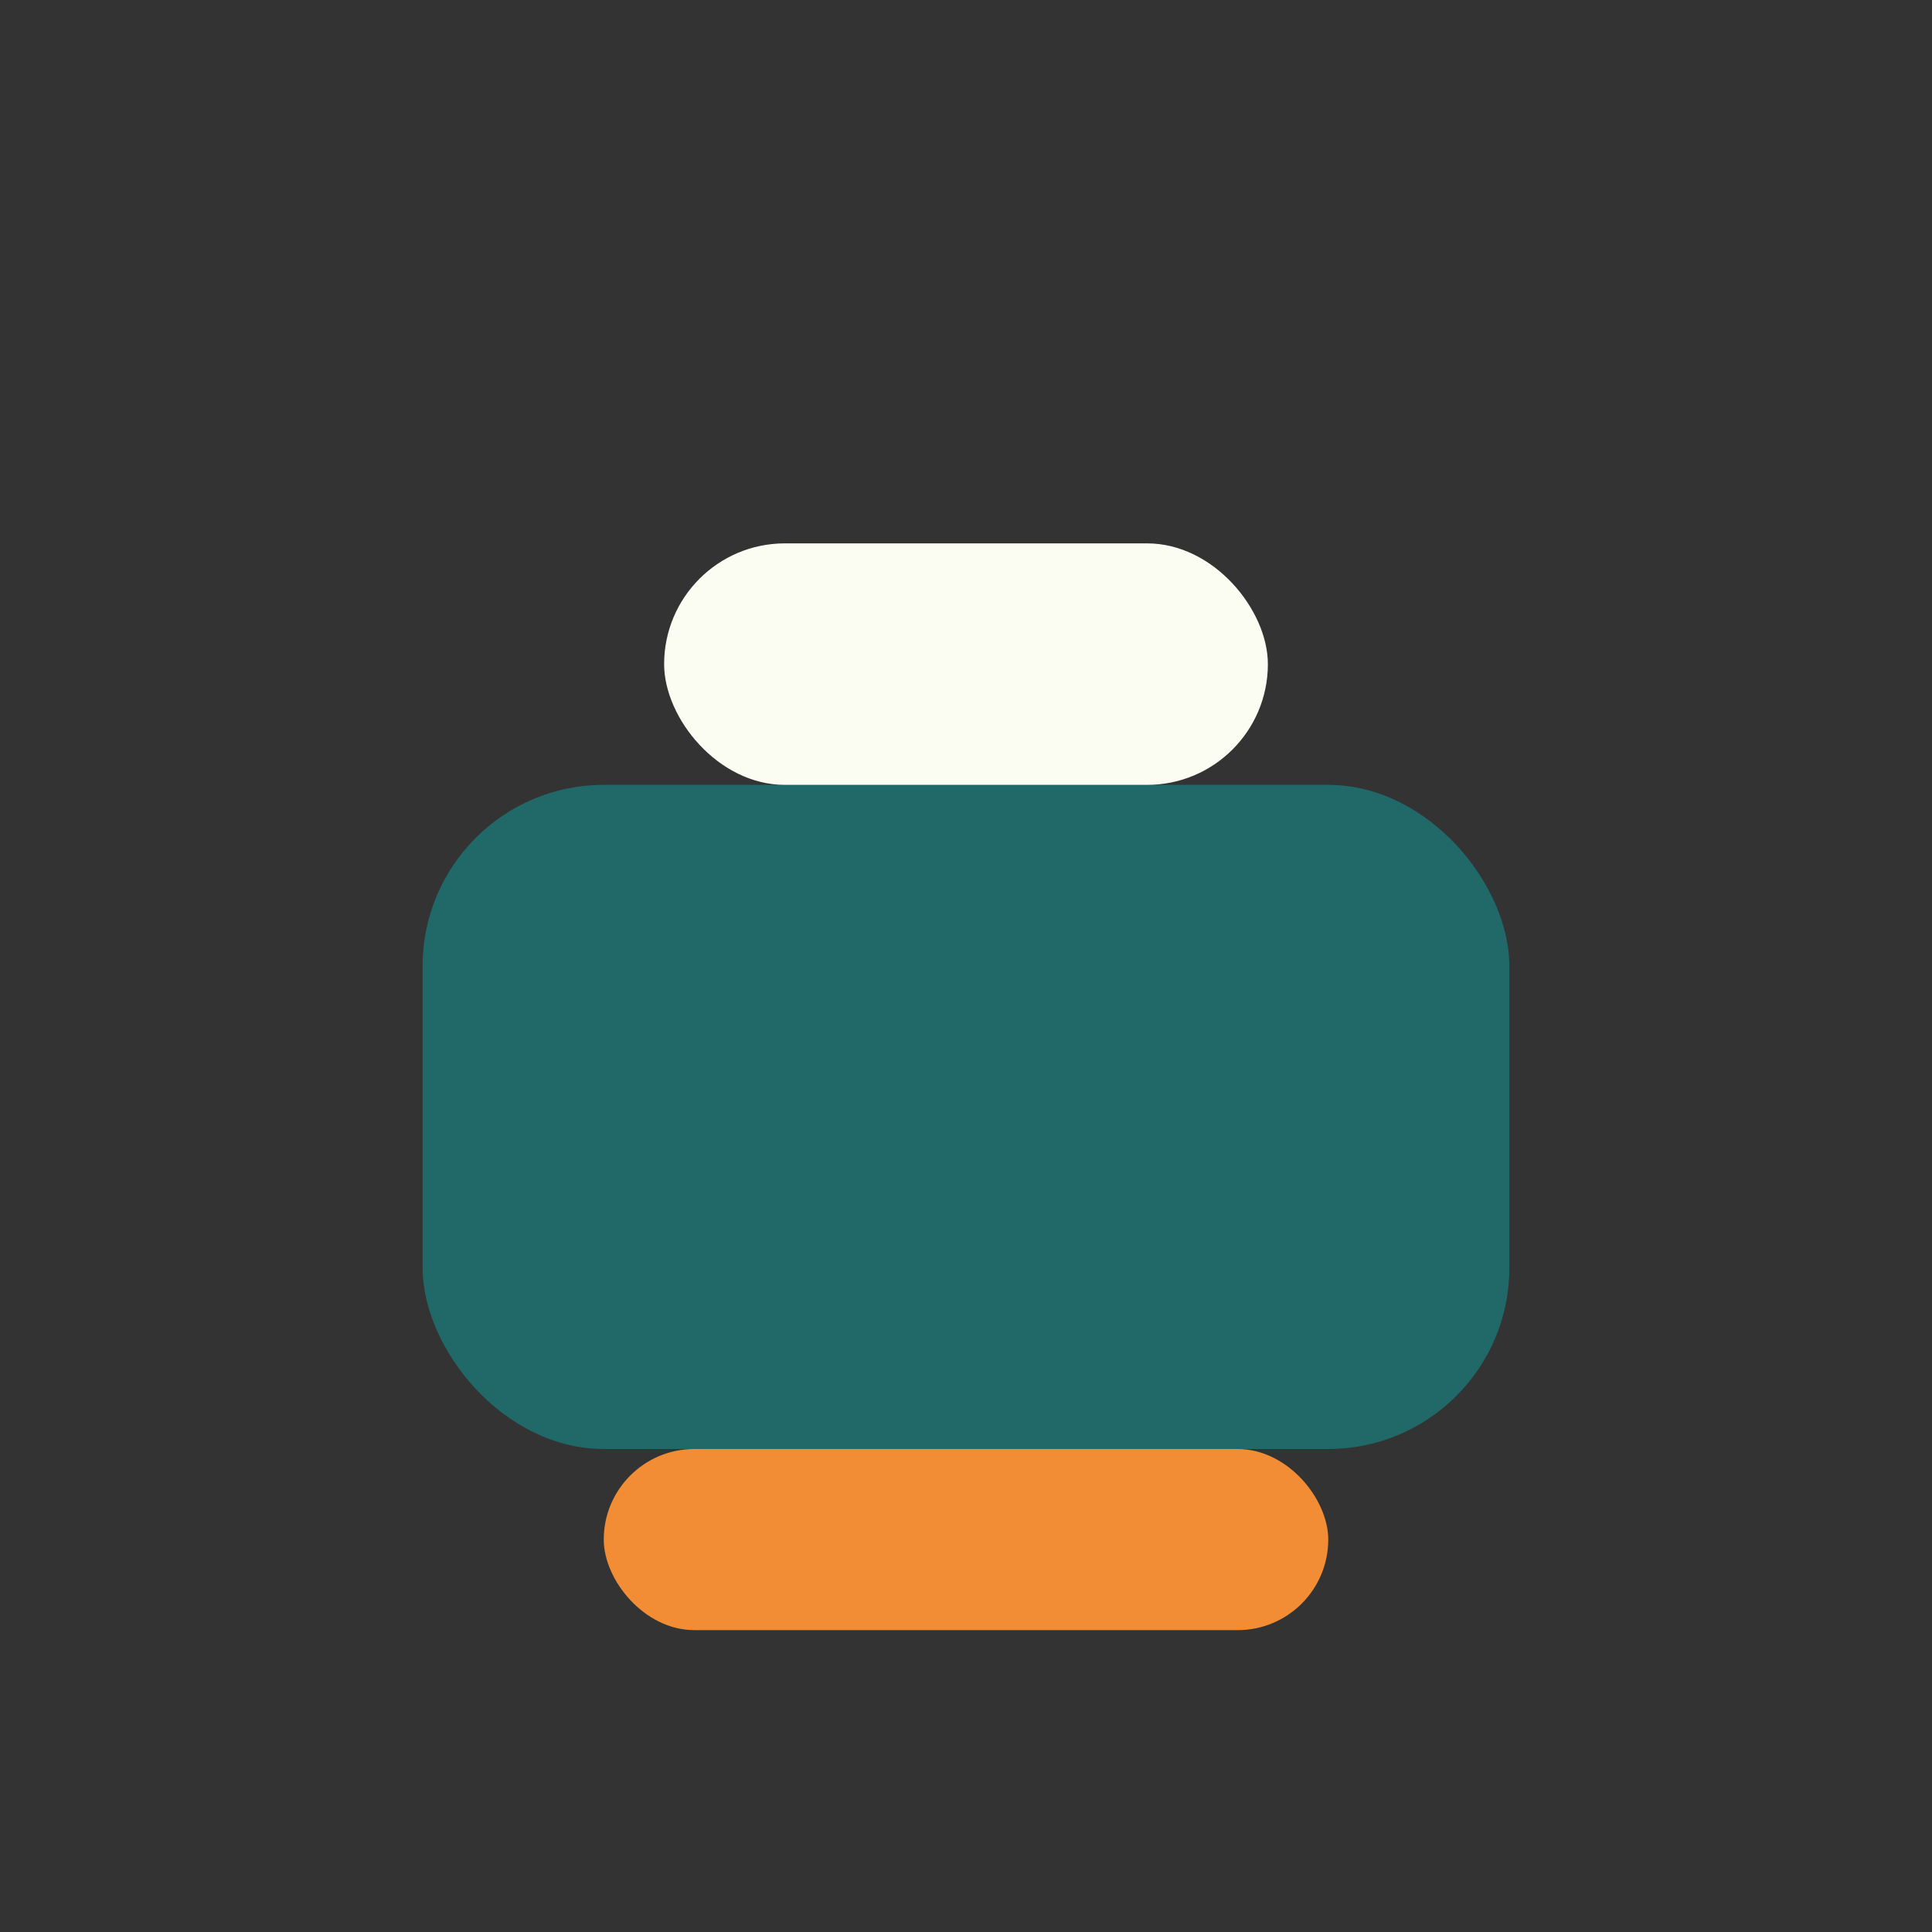 <?xml version="1.0" encoding="UTF-8"?>
<svg xmlns="http://www.w3.org/2000/svg" width="32" height="32" viewBox="0 0 32 32"><rect x="0" y="0" width="32" height="32" fill="#333333" stroke="none"/><rect x="7" y="13" width="18" height="11" rx="3" fill="#216869"/><rect x="10" y="24" width="12" height="3" rx="1.5" fill="#F28D35"/><rect x="11" y="9" width="10" height="4" rx="2" fill="#FCFDF2"/></svg>